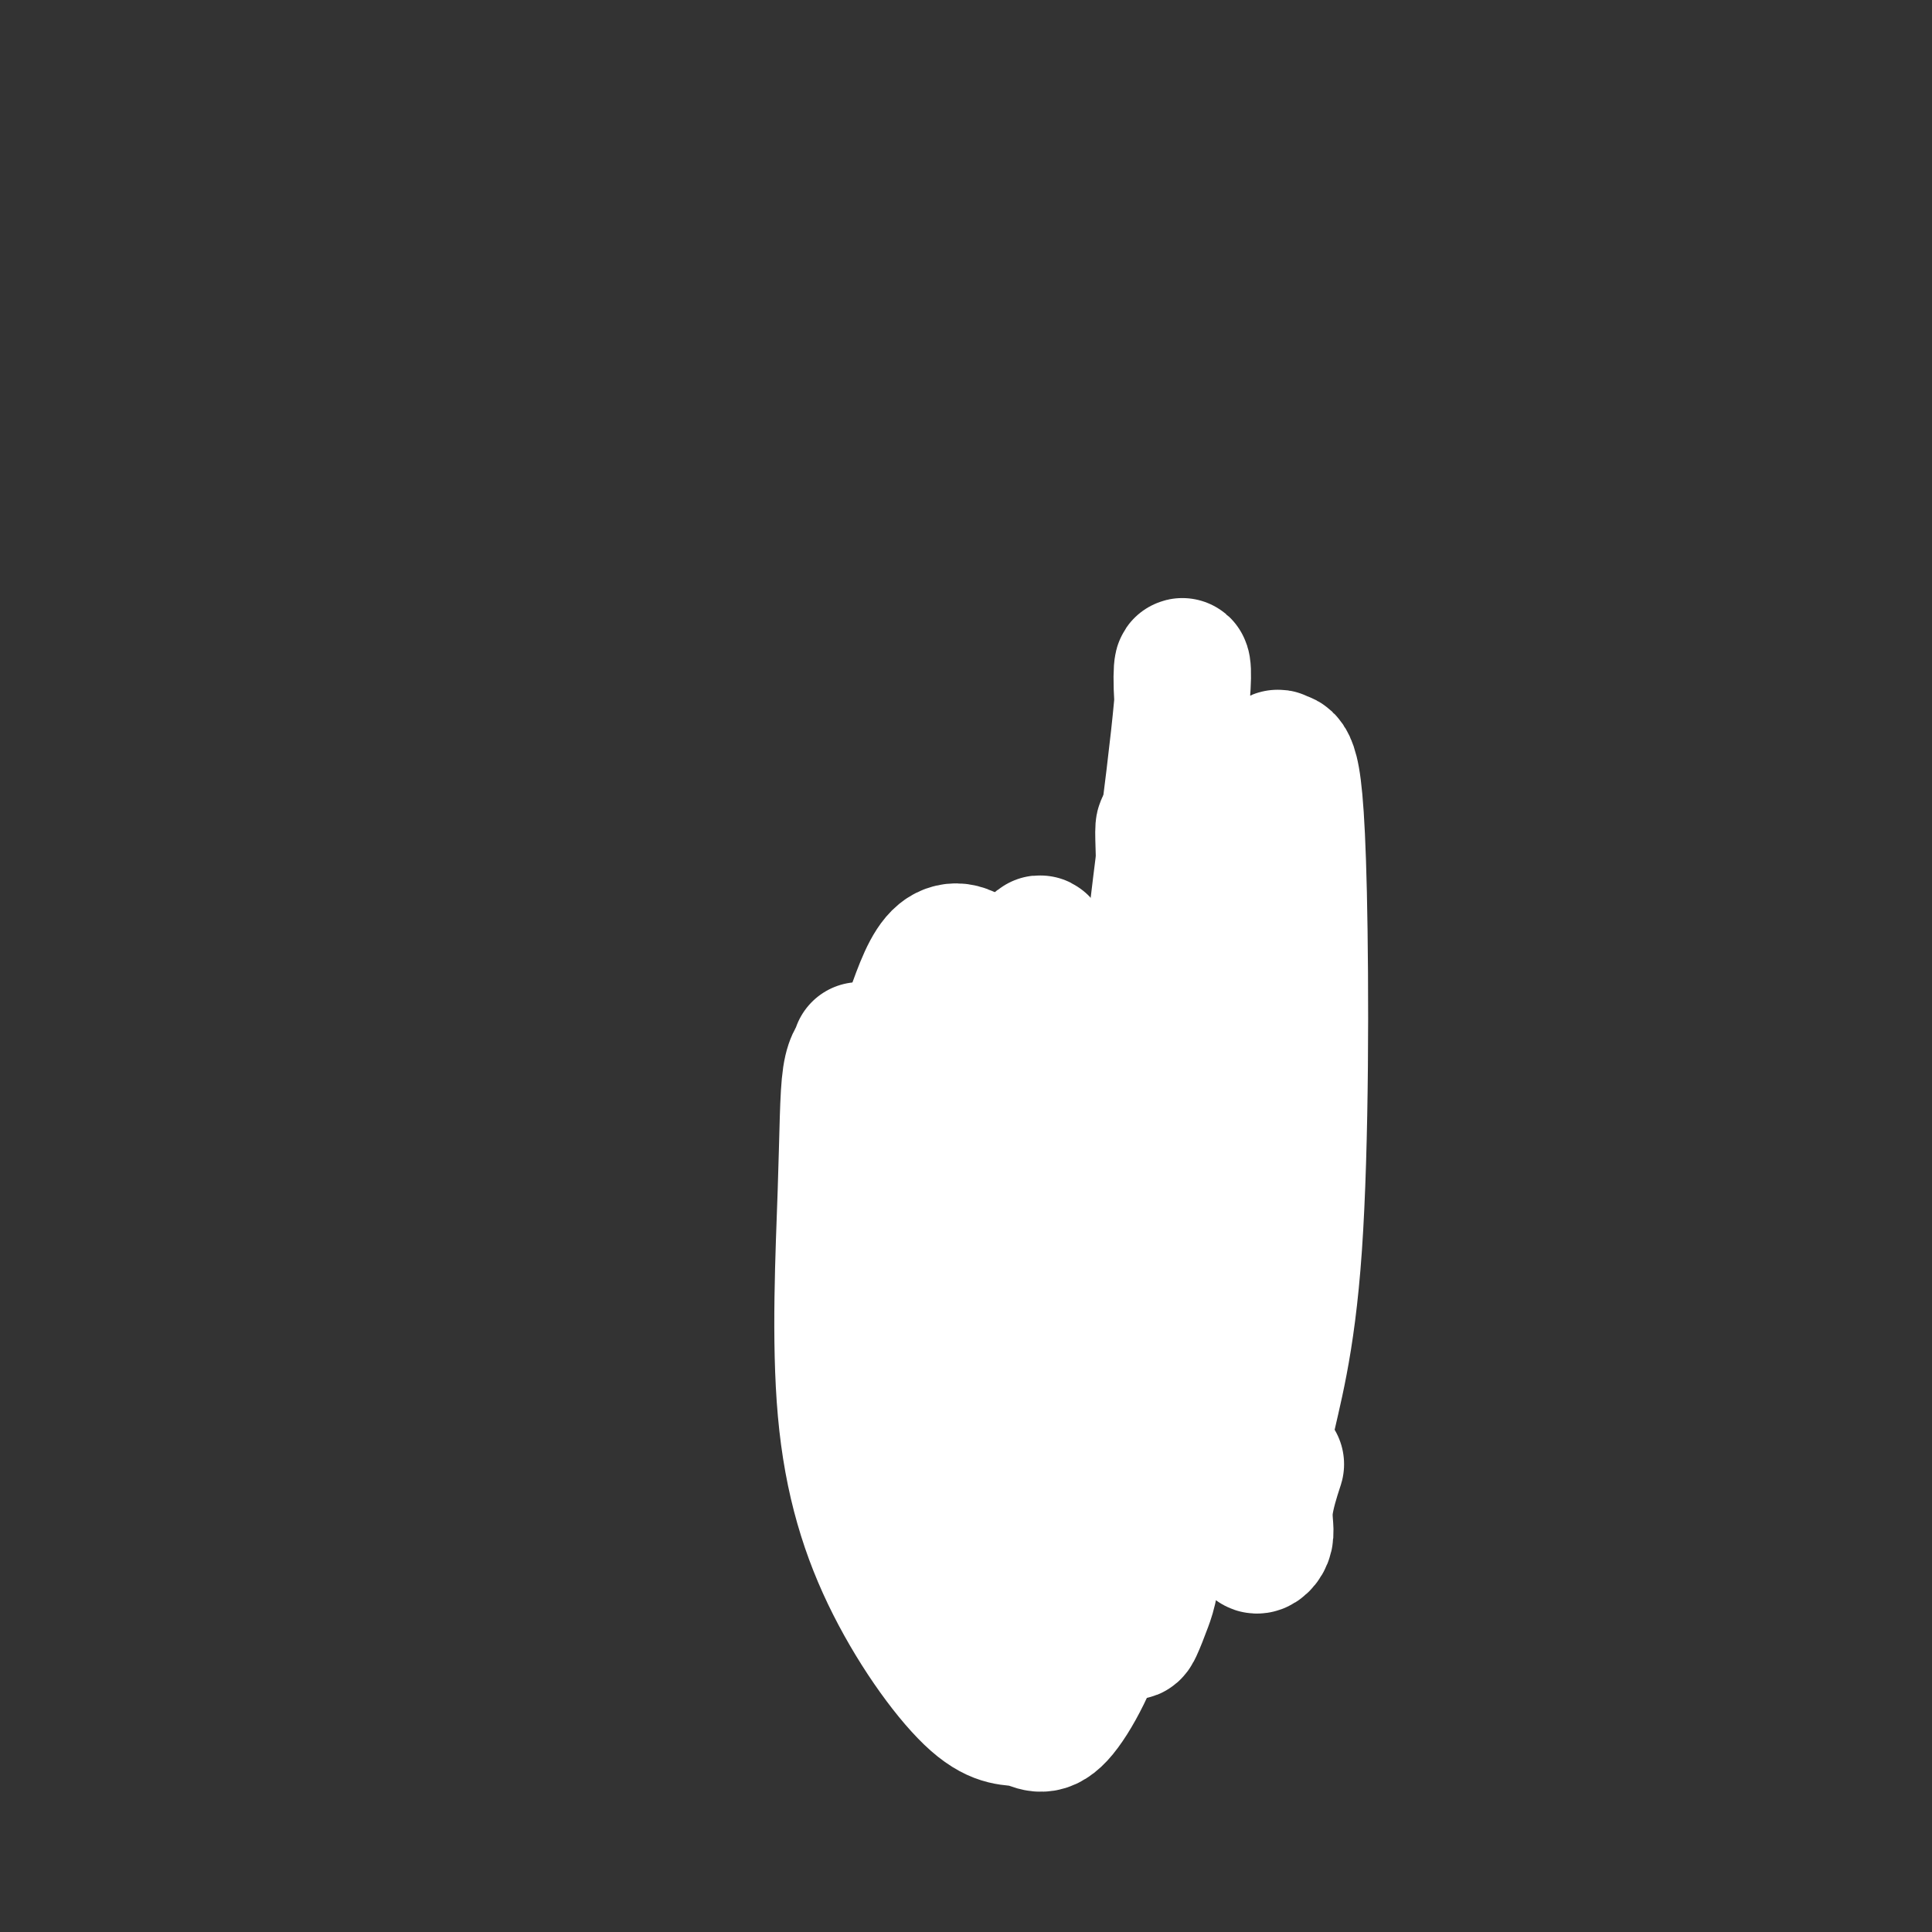 <svg viewBox='0 0 400 400' version='1.1' xmlns='http://www.w3.org/2000/svg' xmlns:xlink='http://www.w3.org/1999/xlink'><rect x="0" y="0" width="400" height="400" fill="#333333" stroke="none"/><g fill='none' stroke='#D2711D' stroke-width='20' stroke-linecap='round' stroke-linejoin='round'><path d='M190,233c-0.000,0.405 -0.000,0.810 0,1c0.000,0.190 0.000,0.165 0,1c-0.000,0.835 -0.000,2.530 0,3c0.000,0.470 0.000,-0.287 0,0c-0.000,0.287 -0.000,1.616 0,3c0.000,1.384 0.001,2.823 0,4c-0.001,1.177 -0.003,2.091 0,4c0.003,1.909 0.011,4.811 0,7c-0.011,2.189 -0.041,3.665 0,5c0.041,1.335 0.154,2.529 0,4c-0.154,1.471 -0.574,3.217 -1,4c-0.426,0.783 -0.856,0.602 -1,1c-0.144,0.398 -0.000,1.377 0,2c0.000,0.623 -0.143,0.892 0,1c0.143,0.108 0.571,0.054 1,0'/><path d='M189,273c0.025,6.188 0.589,1.658 1,0c0.411,-1.658 0.671,-0.444 1,0c0.329,0.444 0.727,0.119 1,0c0.273,-0.119 0.419,-0.032 1,0c0.581,0.032 1.595,0.009 2,0c0.405,-0.009 0.202,-0.002 0,0c-0.202,0.002 -0.402,0.001 0,0c0.402,-0.001 1.407,-0.000 2,0c0.593,0.000 0.774,0.000 1,0c0.226,-0.000 0.497,0.000 1,0c0.503,-0.000 1.239,-0.001 2,0c0.761,0.001 1.548,0.002 2,0c0.452,-0.002 0.567,-0.008 1,0c0.433,0.008 1.182,0.030 2,0c0.818,-0.030 1.704,-0.113 2,0c0.296,0.113 0.002,0.423 1,0c0.998,-0.423 3.290,-1.577 4,-2c0.710,-0.423 -0.160,-0.113 0,0c0.160,0.113 1.352,0.030 2,0c0.648,-0.030 0.752,-0.007 1,0c0.248,0.007 0.641,-0.001 1,0c0.359,0.001 0.684,0.011 1,0c0.316,-0.011 0.624,-0.041 1,0c0.376,0.041 0.822,0.155 1,0c0.178,-0.155 0.089,-0.577 0,-1'/><path d='M220,270c4.796,-0.305 1.285,0.433 0,0c-1.285,-0.433 -0.345,-2.037 0,-3c0.345,-0.963 0.094,-1.284 0,-2c-0.094,-0.716 -0.033,-1.826 0,-3c0.033,-1.174 0.037,-2.412 0,-3c-0.037,-0.588 -0.115,-0.527 0,-1c0.115,-0.473 0.423,-1.479 0,-3c-0.423,-1.521 -1.577,-3.558 -2,-5c-0.423,-1.442 -0.113,-2.288 0,-3c0.113,-0.712 0.030,-1.290 0,-2c-0.030,-0.710 -0.008,-1.552 0,-2c0.008,-0.448 0.002,-0.501 0,-1c-0.002,-0.499 -0.001,-1.443 0,-2c0.001,-0.557 0.000,-0.726 0,-1c-0.000,-0.274 -0.000,-0.654 0,-1c0.000,-0.346 0.000,-0.659 0,-1c-0.000,-0.341 -0.000,-0.708 0,-1c0.000,-0.292 0.001,-0.507 0,-1c-0.001,-0.493 -0.004,-1.263 0,-2c0.004,-0.737 0.015,-1.440 0,-2c-0.015,-0.560 -0.057,-0.976 0,-1c0.057,-0.024 0.211,0.344 0,0c-0.211,-0.344 -0.788,-1.400 -1,-2c-0.212,-0.600 -0.061,-0.743 0,-1c0.061,-0.257 0.030,-0.629 0,-1'/><path d='M217,226c-0.354,-6.807 0.260,-1.824 0,0c-0.260,1.824 -1.393,0.489 -2,0c-0.607,-0.489 -0.688,-0.131 -1,0c-0.312,0.131 -0.856,0.035 -1,0c-0.144,-0.035 0.111,-0.009 0,0c-0.111,0.009 -0.590,0.003 -1,0c-0.410,-0.003 -0.753,-0.001 -1,0c-0.247,0.001 -0.398,0.000 -1,0c-0.602,-0.000 -1.654,0.000 -2,0c-0.346,-0.000 0.012,-0.001 0,0c-0.012,0.001 -0.396,0.004 -1,0c-0.604,-0.004 -1.428,-0.015 -2,0c-0.572,0.015 -0.892,0.057 -1,0c-0.108,-0.057 -0.002,-0.211 0,0c0.002,0.211 -0.098,0.789 0,1c0.098,0.211 0.396,0.057 0,0c-0.396,-0.057 -1.486,-0.015 -2,0c-0.514,0.015 -0.453,0.004 -1,0c-0.547,-0.004 -1.703,-0.001 -2,0c-0.297,0.001 0.266,0.000 0,0c-0.266,-0.000 -1.362,-0.000 -2,0c-0.638,0.000 -0.819,0.000 -1,0'/><path d='M196,227c-3.504,0.156 -1.765,0.045 -1,0c0.765,-0.045 0.556,-0.026 0,0c-0.556,0.026 -1.459,0.057 -2,0c-0.541,-0.057 -0.720,-0.204 -1,0c-0.280,0.204 -0.663,0.759 -1,1c-0.337,0.241 -0.630,0.168 -1,0c-0.370,-0.168 -0.817,-0.432 -1,0c-0.183,0.432 -0.102,1.558 0,2c0.102,0.442 0.223,0.199 0,0c-0.223,-0.199 -0.792,-0.354 -1,0c-0.208,0.354 -0.056,1.219 0,2c0.056,0.781 0.015,1.480 0,2c-0.015,0.520 -0.004,0.863 0,1c0.004,0.137 0.002,0.069 0,0'/><path d='M188,235c-0.309,1.494 -0.083,1.728 0,2c0.083,0.272 0.022,0.583 0,1c-0.022,0.417 -0.006,0.939 0,1c0.006,0.061 0.001,-0.339 0,0c-0.001,0.339 0.001,1.418 0,2c-0.001,0.582 -0.004,0.667 0,1c0.004,0.333 0.015,0.915 0,1c-0.015,0.085 -0.057,-0.328 0,0c0.057,0.328 0.211,1.397 0,2c-0.211,0.603 -0.789,0.739 -1,1c-0.211,0.261 -0.056,0.647 0,1c0.056,0.353 0.011,0.672 0,1c-0.011,0.328 0.011,0.665 0,1c-0.011,0.335 -0.056,0.668 0,1c0.056,0.332 0.211,0.662 0,1c-0.211,0.338 -0.789,0.686 -1,1c-0.211,0.314 -0.056,0.596 0,1c0.056,0.404 0.011,0.929 0,1c-0.011,0.071 0.011,-0.314 0,0c-0.011,0.314 -0.056,1.327 0,2c0.056,0.673 0.211,1.007 0,1c-0.211,-0.007 -0.789,-0.357 -1,0c-0.211,0.357 -0.057,1.419 0,2c0.057,0.581 0.015,0.682 0,1c-0.015,0.318 -0.004,0.855 0,1c0.004,0.145 0.001,-0.101 0,0c-0.001,0.101 -0.001,0.551 0,1'/><path d='M185,262c-0.464,4.376 -0.125,1.817 0,1c0.125,-0.817 0.036,0.109 0,1c-0.036,0.891 -0.017,1.749 0,2c0.017,0.251 0.033,-0.104 0,0c-0.033,0.104 -0.114,0.667 0,1c0.114,0.333 0.423,0.436 0,1c-0.423,0.564 -1.577,1.590 -2,2c-0.423,0.410 -0.113,0.204 0,0c0.113,-0.204 0.031,-0.406 0,0c-0.031,0.406 -0.009,1.419 0,2c0.009,0.581 0.005,0.730 0,1c-0.005,0.270 -0.012,0.660 0,1c0.012,0.340 0.042,0.630 0,1c-0.042,0.370 -0.155,0.820 0,1c0.155,0.180 0.577,0.090 1,0'/><path d='M184,276c0.019,2.165 0.565,0.576 1,0c0.435,-0.576 0.758,-0.140 1,0c0.242,0.140 0.401,-0.015 1,0c0.599,0.015 1.636,0.200 3,0c1.364,-0.200 3.055,-0.786 4,-1c0.945,-0.214 1.143,-0.057 1,0c-0.143,0.057 -0.627,0.015 0,0c0.627,-0.015 2.365,-0.002 3,0c0.635,0.002 0.167,-0.007 1,0c0.833,0.007 2.969,0.030 4,0c1.031,-0.030 0.959,-0.113 1,0c0.041,0.113 0.195,0.423 1,0c0.805,-0.423 2.262,-1.577 3,-2c0.738,-0.423 0.758,-0.113 1,0c0.242,0.113 0.708,0.030 1,0c0.292,-0.030 0.410,-0.008 1,0c0.590,0.008 1.651,0.003 2,0c0.349,-0.003 -0.013,-0.005 0,0c0.013,0.005 0.403,0.015 1,0c0.597,-0.015 1.403,-0.057 2,0c0.597,0.057 0.987,0.211 1,0c0.013,-0.211 -0.351,-0.789 0,-1c0.351,-0.211 1.419,-0.056 2,0c0.581,0.056 0.677,0.011 1,0c0.323,-0.011 0.874,0.011 1,0c0.126,-0.011 -0.172,-0.054 0,0c0.172,0.054 0.816,0.207 1,0c0.184,-0.207 -0.090,-0.773 0,-1c0.090,-0.227 0.545,-0.113 1,0'/><path d='M223,271c6.259,-0.708 2.407,0.020 1,0c-1.407,-0.020 -0.370,-0.790 0,-1c0.370,-0.210 0.071,0.139 0,0c-0.071,-0.139 0.086,-0.765 0,-1c-0.086,-0.235 -0.415,-0.078 0,-1c0.415,-0.922 1.575,-2.922 2,-4c0.425,-1.078 0.114,-1.235 0,-2c-0.114,-0.765 -0.031,-2.138 0,-3c0.031,-0.862 0.009,-1.214 0,-2c-0.009,-0.786 -0.004,-2.006 0,-3c0.004,-0.994 0.009,-1.761 0,-3c-0.009,-1.239 -0.031,-2.951 0,-4c0.031,-1.049 0.113,-1.435 0,-2c-0.113,-0.565 -0.423,-1.308 0,-2c0.423,-0.692 1.577,-1.334 2,-2c0.423,-0.666 0.113,-1.357 0,-2c-0.113,-0.643 -0.030,-1.237 0,-2c0.030,-0.763 0.008,-1.696 0,-2c-0.008,-0.304 -0.002,0.022 0,0c0.002,-0.022 0.001,-0.391 0,-1c-0.001,-0.609 -0.000,-1.459 0,-2c0.000,-0.541 0.000,-0.774 0,-1c-0.000,-0.226 -0.000,-0.445 0,-1c0.000,-0.555 0.000,-1.444 0,-2c-0.000,-0.556 -0.000,-0.778 0,-1'/><path d='M228,227c0.773,-6.985 0.207,-2.449 0,-1c-0.207,1.449 -0.055,-0.190 0,-1c0.055,-0.810 0.015,-0.790 0,-1c-0.015,-0.210 -0.003,-0.648 0,-1c0.003,-0.352 -0.002,-0.616 0,-1c0.002,-0.384 0.011,-0.888 0,-1c-0.011,-0.112 -0.043,0.166 0,0c0.043,-0.166 0.161,-0.778 0,-1c-0.161,-0.222 -0.601,-0.056 -1,0c-0.399,0.056 -0.757,0.001 -1,0c-0.243,-0.001 -0.370,0.053 -1,0c-0.630,-0.053 -1.763,-0.211 -2,0c-0.237,0.211 0.423,0.793 0,1c-0.423,0.207 -1.929,0.040 -3,0c-1.071,-0.040 -1.707,0.047 -2,0c-0.293,-0.047 -0.244,-0.229 -1,0c-0.756,0.229 -2.319,0.869 -3,1c-0.681,0.131 -0.480,-0.248 -1,0c-0.520,0.248 -1.760,1.124 -3,2'/><path d='M210,224c-2.664,0.846 -1.824,0.963 -2,1c-0.176,0.037 -1.367,-0.004 -2,0c-0.633,0.004 -0.708,0.054 -1,0c-0.292,-0.054 -0.800,-0.212 -1,0c-0.200,0.212 -0.092,0.792 0,1c0.092,0.208 0.166,0.042 0,0c-0.166,-0.042 -0.574,0.040 -1,0c-0.426,-0.040 -0.871,-0.203 -1,0c-0.129,0.203 0.057,0.773 0,1c-0.057,0.227 -0.359,0.112 -1,0c-0.641,-0.112 -1.621,-0.223 -2,0c-0.379,0.223 -0.156,0.778 0,1c0.156,0.222 0.244,0.112 0,0c-0.244,-0.112 -0.822,-0.224 -1,0c-0.178,0.224 0.042,0.785 0,1c-0.042,0.215 -0.348,0.083 -1,0c-0.652,-0.083 -1.651,-0.116 -2,0c-0.349,0.116 -0.048,0.380 0,1c0.048,0.620 -0.158,1.594 0,2c0.158,0.406 0.681,0.243 1,2c0.319,1.757 0.435,5.433 1,8c0.565,2.567 1.580,4.025 2,6c0.420,1.975 0.247,4.468 1,7c0.753,2.532 2.434,5.105 3,6c0.566,0.895 0.019,0.113 0,0c-0.019,-0.113 0.491,0.444 1,1'/><path d='M204,262c1.408,4.180 0.429,-0.371 0,-3c-0.429,-2.629 -0.307,-3.337 0,-4c0.307,-0.663 0.799,-1.280 1,-5c0.201,-3.720 0.113,-10.543 0,-15c-0.113,-4.457 -0.249,-6.549 0,-8c0.249,-1.451 0.882,-2.261 1,-2c0.118,0.261 -0.280,1.594 0,4c0.280,2.406 1.238,5.887 2,10c0.762,4.113 1.329,8.859 2,13c0.671,4.141 1.448,7.678 2,10c0.552,2.322 0.881,3.429 1,4c0.119,0.571 0.028,0.607 0,0c-0.028,-0.607 0.007,-1.855 0,-4c-0.007,-2.145 -0.054,-5.186 0,-8c0.054,-2.814 0.211,-5.401 0,-8c-0.211,-2.599 -0.789,-5.211 -1,-6c-0.211,-0.789 -0.057,0.244 0,1c0.057,0.756 0.015,1.233 0,2c-0.015,0.767 -0.004,1.822 0,3c0.004,1.178 0.001,2.479 0,3c-0.001,0.521 -0.001,0.260 0,0'/><path d='M228,221c-0.362,0.002 -0.725,0.004 -1,0c-0.275,-0.004 -0.463,-0.015 0,0c0.463,0.015 1.576,0.057 2,0c0.424,-0.057 0.157,-0.213 0,0c-0.157,0.213 -0.206,0.793 0,1c0.206,0.207 0.666,0.039 1,0c0.334,-0.039 0.542,0.050 1,0c0.458,-0.050 1.166,-0.239 2,0c0.834,0.239 1.795,0.905 2,1c0.205,0.095 -0.345,-0.381 0,0c0.345,0.381 1.584,1.619 2,2c0.416,0.381 0.009,-0.094 0,0c-0.009,0.094 0.379,0.756 1,1c0.621,0.244 1.476,0.068 2,0c0.524,-0.068 0.718,-0.029 1,0c0.282,0.029 0.653,0.046 1,0c0.347,-0.046 0.671,-0.156 1,0c0.329,0.156 0.665,0.578 1,1'/><path d='M244,227c2.752,0.919 1.631,0.218 1,0c-0.631,-0.218 -0.774,0.047 0,0c0.774,-0.047 2.463,-0.406 3,0c0.537,0.406 -0.077,1.577 0,2c0.077,0.423 0.846,0.099 1,0c0.154,-0.099 -0.309,0.026 0,0c0.309,-0.026 1.388,-0.203 2,0c0.612,0.203 0.756,0.786 1,1c0.244,0.214 0.587,0.057 1,0c0.413,-0.057 0.897,-0.015 1,0c0.103,0.015 -0.175,0.004 0,0c0.175,-0.004 0.804,-0.001 1,0c0.196,0.001 -0.040,0.000 0,0c0.040,-0.000 0.357,-0.000 1,0c0.643,0.000 1.612,0.000 2,0c0.388,-0.000 0.194,-0.000 0,0'/><path d='M221,270c0.325,0.002 0.650,0.004 1,0c0.350,-0.004 0.724,-0.015 1,0c0.276,0.015 0.455,0.055 1,0c0.545,-0.055 1.455,-0.207 2,0c0.545,0.207 0.725,0.771 1,1c0.275,0.229 0.646,0.121 1,0c0.354,-0.121 0.690,-0.257 1,0c0.310,0.257 0.594,0.905 1,1c0.406,0.095 0.935,-0.363 1,0c0.065,0.363 -0.333,1.547 0,2c0.333,0.453 1.398,0.174 2,0c0.602,-0.174 0.742,-0.242 1,0c0.258,0.242 0.633,0.795 1,1c0.367,0.205 0.725,0.062 1,0c0.275,-0.062 0.465,-0.045 1,0c0.535,0.045 1.413,0.116 2,0c0.587,-0.116 0.882,-0.420 1,0c0.118,0.420 0.060,1.563 0,2c-0.060,0.437 -0.122,0.169 0,0c0.122,-0.169 0.428,-0.239 1,0c0.572,0.239 1.411,0.786 2,1c0.589,0.214 0.928,0.096 1,0c0.072,-0.096 -0.122,-0.170 0,0c0.122,0.170 0.561,0.585 1,1'/><path d='M245,279c3.952,1.392 1.834,0.372 1,0c-0.834,-0.372 -0.382,-0.096 0,0c0.382,0.096 0.694,0.012 1,0c0.306,-0.012 0.606,0.050 1,0c0.394,-0.050 0.883,-0.210 1,0c0.117,0.210 -0.137,0.789 0,1c0.137,0.211 0.664,0.054 1,0c0.336,-0.054 0.482,-0.005 1,0c0.518,0.005 1.407,-0.036 2,0c0.593,0.036 0.891,0.148 1,0c0.109,-0.148 0.029,-0.555 0,-1c-0.029,-0.445 -0.008,-0.926 0,-1c0.008,-0.074 0.001,0.259 0,0c-0.001,-0.259 0.002,-1.111 0,-2c-0.002,-0.889 -0.011,-1.816 0,-3c0.011,-1.184 0.041,-2.627 0,-3c-0.041,-0.373 -0.155,0.322 0,0c0.155,-0.322 0.577,-1.661 1,-3'/><path d='M255,267c0.150,-2.142 0.026,-0.997 0,-1c-0.026,-0.003 0.046,-1.152 0,-2c-0.046,-0.848 -0.208,-1.393 0,-2c0.208,-0.607 0.788,-1.275 1,-2c0.212,-0.725 0.056,-1.507 0,-2c-0.056,-0.493 -0.011,-0.697 0,-1c0.011,-0.303 -0.011,-0.706 0,-1c0.011,-0.294 0.056,-0.478 0,-1c-0.056,-0.522 -0.212,-1.383 0,-2c0.212,-0.617 0.793,-0.992 1,-1c0.207,-0.008 0.041,0.349 0,0c-0.041,-0.349 0.042,-1.404 0,-2c-0.042,-0.596 -0.208,-0.732 0,-1c0.208,-0.268 0.792,-0.667 1,-1c0.208,-0.333 0.042,-0.601 0,-1c-0.042,-0.399 0.041,-0.928 0,-1c-0.041,-0.072 -0.207,0.314 0,0c0.207,-0.314 0.788,-1.327 1,-2c0.212,-0.673 0.057,-1.008 0,-1c-0.057,0.008 -0.015,0.357 0,0c0.015,-0.357 0.004,-1.419 0,-2c-0.004,-0.581 -0.001,-0.682 0,-1c0.001,-0.318 0.000,-0.855 0,-1c-0.000,-0.145 -0.000,0.101 0,0c0.000,-0.101 0.000,-0.551 0,-1'/><path d='M259,238c0.619,-4.734 0.167,-2.067 0,-1c-0.167,1.067 -0.051,0.536 0,1c0.051,0.464 0.035,1.924 0,3c-0.035,1.076 -0.088,1.767 -1,5c-0.912,3.233 -2.683,9.008 -4,13c-1.317,3.992 -2.181,6.200 -3,8c-0.819,1.800 -1.593,3.194 -2,4c-0.407,0.806 -0.449,1.026 -1,1c-0.551,-0.026 -1.613,-0.299 -2,-1c-0.387,-0.701 -0.100,-1.830 0,-3c0.100,-1.170 0.012,-2.380 0,-5c-0.012,-2.620 0.050,-6.650 0,-9c-0.050,-2.350 -0.214,-3.020 0,-4c0.214,-0.980 0.804,-2.272 1,-3c0.196,-0.728 -0.004,-0.894 0,-1c0.004,-0.106 0.211,-0.154 0,1c-0.211,1.154 -0.841,3.509 -1,5c-0.159,1.491 0.154,2.119 0,4c-0.154,1.881 -0.773,5.015 -1,6c-0.227,0.985 -0.061,-0.179 0,0c0.061,0.179 0.016,1.702 0,2c-0.016,0.298 -0.005,-0.629 0,-2c0.005,-1.371 0.002,-3.185 0,-5'/><path d='M245,257c-0.059,-2.407 -0.207,-5.923 0,-9c0.207,-3.077 0.767,-5.715 1,-9c0.233,-3.285 0.138,-7.218 0,-9c-0.138,-1.782 -0.318,-1.411 0,-2c0.318,-0.589 1.132,-2.136 0,1c-1.132,3.136 -4.212,10.955 -6,16c-1.788,5.045 -2.283,7.315 -3,9c-0.717,1.685 -1.656,2.786 -2,3c-0.344,0.214 -0.092,-0.457 0,-1c0.092,-0.543 0.025,-0.956 0,-2c-0.025,-1.044 -0.007,-2.718 0,-4c0.007,-1.282 0.002,-2.172 0,-3c-0.002,-0.828 -0.000,-1.593 0,-2c0.000,-0.407 0.000,-0.456 0,-1c-0.000,-0.544 -0.000,-1.584 0,-2c0.000,-0.416 0.000,-0.208 0,0'/><path d='M181,278c0.455,0.415 0.909,0.829 1,1c0.091,0.171 -0.182,0.097 0,0c0.182,-0.097 0.818,-0.218 1,0c0.182,0.218 -0.092,0.775 0,1c0.092,0.225 0.550,0.118 1,0c0.450,-0.118 0.894,-0.248 1,0c0.106,0.248 -0.125,0.875 0,1c0.125,0.125 0.607,-0.250 1,0c0.393,0.250 0.696,1.125 1,2'/><path d='M187,283c1.110,0.708 0.884,-0.022 1,0c0.116,0.022 0.573,0.794 1,1c0.427,0.206 0.822,-0.155 1,0c0.178,0.155 0.138,0.827 0,1c-0.138,0.173 -0.374,-0.152 0,0c0.374,0.152 1.358,0.780 2,1c0.642,0.220 0.943,0.031 1,0c0.057,-0.031 -0.129,0.097 0,0c0.129,-0.097 0.572,-0.418 1,0c0.428,0.418 0.840,1.575 1,2c0.160,0.425 0.068,0.117 0,0c-0.068,-0.117 -0.111,-0.042 0,0c0.111,0.042 0.376,0.050 1,0c0.624,-0.050 1.607,-0.157 2,0c0.393,0.157 0.197,0.579 0,1'/><path d='M198,289c1.952,0.810 1.333,-0.167 1,0c-0.333,0.167 -0.381,1.476 0,2c0.381,0.524 1.190,0.262 2,0'/><path d='M201,291c0.647,0.375 0.766,0.312 1,0c0.234,-0.312 0.583,-0.872 1,-1c0.417,-0.128 0.903,0.177 1,0c0.097,-0.177 -0.194,-0.836 0,-1c0.194,-0.164 0.874,0.167 1,0c0.126,-0.167 -0.300,-0.833 0,-1c0.300,-0.167 1.327,0.165 2,0c0.673,-0.165 0.993,-0.827 1,-1c0.007,-0.173 -0.300,0.142 0,0c0.300,-0.142 1.208,-0.742 2,-1c0.792,-0.258 1.468,-0.175 2,0c0.532,0.175 0.921,0.440 1,0c0.079,-0.440 -0.151,-1.586 0,-2c0.151,-0.414 0.684,-0.095 1,0c0.316,0.095 0.417,-0.035 1,0c0.583,0.035 1.649,0.235 2,0c0.351,-0.235 -0.011,-0.904 0,-1c0.011,-0.096 0.397,0.380 1,0c0.603,-0.380 1.423,-1.618 2,-2c0.577,-0.382 0.910,0.090 1,0c0.090,-0.090 -0.064,-0.742 0,-1c0.064,-0.258 0.346,-0.122 1,0c0.654,0.122 1.680,0.230 2,0c0.320,-0.230 -0.066,-0.796 0,-1c0.066,-0.204 0.585,-0.044 1,0c0.415,0.044 0.727,-0.027 1,0c0.273,0.027 0.507,0.150 1,0c0.493,-0.150 1.247,-0.575 2,-1'/><path d='M229,278c4.346,-1.953 1.210,-0.335 0,0c-1.210,0.335 -0.493,-0.614 0,-1c0.493,-0.386 0.762,-0.208 1,0c0.238,0.208 0.445,0.448 1,0c0.555,-0.448 1.459,-1.584 2,-2c0.541,-0.416 0.720,-0.111 1,0c0.280,0.111 0.663,0.030 1,0c0.337,-0.030 0.629,-0.008 1,0c0.371,0.008 0.820,0.002 1,0c0.180,-0.002 0.090,-0.001 0,0'/><path d='M200,291c0.366,-0.063 0.732,-0.126 1,0c0.268,0.126 0.438,0.440 1,0c0.562,-0.440 1.515,-1.635 2,-2c0.485,-0.365 0.501,0.100 1,0c0.499,-0.100 1.482,-0.767 2,-1c0.518,-0.233 0.572,-0.034 1,0c0.428,0.034 1.232,-0.096 2,0c0.768,0.096 1.500,0.418 2,0c0.500,-0.418 0.767,-1.576 1,-2c0.233,-0.424 0.433,-0.114 1,0c0.567,0.114 1.501,0.032 2,0c0.499,-0.032 0.563,-0.013 1,0c0.437,0.013 1.248,0.018 2,0c0.752,-0.018 1.444,-0.061 2,0c0.556,0.061 0.977,0.226 1,0c0.023,-0.226 -0.351,-0.844 0,-1c0.351,-0.156 1.426,0.151 2,0c0.574,-0.151 0.647,-0.759 1,-1c0.353,-0.241 0.988,-0.116 1,0c0.012,0.116 -0.597,0.224 0,0c0.597,-0.224 2.400,-0.778 3,-1c0.600,-0.222 -0.004,-0.111 0,0c0.004,0.111 0.617,0.222 1,0c0.383,-0.222 0.538,-0.778 1,-1c0.462,-0.222 1.231,-0.111 2,0'/><path d='M233,282c5.284,-1.425 1.993,-0.487 1,0c-0.993,0.487 0.311,0.524 1,0c0.689,-0.524 0.762,-1.608 1,-2c0.238,-0.392 0.641,-0.091 1,0c0.359,0.091 0.673,-0.028 1,0c0.327,0.028 0.665,0.204 1,0c0.335,-0.204 0.667,-0.787 1,-1c0.333,-0.213 0.667,-0.057 1,0c0.333,0.057 0.664,0.015 1,0c0.336,-0.015 0.679,-0.004 1,0c0.321,0.004 0.622,0.001 1,0c0.378,-0.001 0.832,-0.000 1,0c0.168,0.000 0.048,0.000 0,0c-0.048,-0.000 -0.024,-0.000 0,0'/><path d='M203,293c0.362,0.009 0.723,0.018 1,0c0.277,-0.018 0.468,-0.061 1,0c0.532,0.061 1.405,0.228 2,0c0.595,-0.228 0.910,-0.849 1,-1c0.090,-0.151 -0.047,0.170 1,0c1.047,-0.170 3.278,-0.831 4,-1c0.722,-0.169 -0.066,0.153 0,0c0.066,-0.153 0.987,-0.781 2,-1c1.013,-0.219 2.120,-0.031 3,0c0.880,0.031 1.535,-0.097 2,0c0.465,0.097 0.739,0.418 1,0c0.261,-0.418 0.507,-1.576 1,-2c0.493,-0.424 1.231,-0.114 2,0c0.769,0.114 1.568,0.031 2,0c0.432,-0.031 0.497,-0.012 1,0c0.503,0.012 1.443,0.017 2,0c0.557,-0.017 0.731,-0.056 1,0c0.269,0.056 0.631,0.207 1,0c0.369,-0.207 0.743,-0.774 1,-1c0.257,-0.226 0.398,-0.113 1,0c0.602,0.113 1.667,0.226 2,0c0.333,-0.226 -0.065,-0.793 0,-1c0.065,-0.207 0.595,-0.056 1,0c0.405,0.056 0.686,0.015 1,0c0.314,-0.015 0.661,-0.004 1,0c0.339,0.004 0.669,0.002 1,0'/><path d='M239,286c5.748,-1.309 2.119,-1.082 1,-1c-1.119,0.082 0.274,0.018 1,0c0.726,-0.018 0.787,0.009 1,0c0.213,-0.009 0.578,-0.055 1,0c0.422,0.055 0.900,0.211 1,0c0.100,-0.211 -0.177,-0.789 0,-1c0.177,-0.211 0.808,-0.057 1,0c0.192,0.057 -0.054,0.015 0,0c0.054,-0.015 0.407,-0.004 1,0c0.593,0.004 1.427,0.001 2,0c0.573,-0.001 0.885,-0.000 1,0c0.115,0.000 0.033,0.000 0,0c-0.033,-0.000 -0.016,-0.000 0,0'/></g>
<g fill='none' stroke='#7C3805' stroke-width='12' stroke-linecap='round' stroke-linejoin='round'><path d='M181,243c0.229,0.000 0.459,0.000 1,0c0.541,0.000 1.395,-0.000 2,0c0.605,0.000 0.961,0.000 1,0c0.039,0.000 -0.238,0.000 0,0c0.238,0.000 0.992,0.000 1,0c0.008,-0.000 -0.730,0.000 -1,0c-0.270,0.000 -0.073,0.000 0,0c0.073,0.000 0.021,0.000 0,0c-0.021,0.000 -0.010,0.000 0,0'/><path d='M185,243c0.230,-0.016 -1.196,-0.055 -2,0c-0.804,0.055 -0.986,0.204 -1,0c-0.014,-0.204 0.140,-0.763 0,-1c-0.140,-0.237 -0.573,-0.154 -1,0c-0.427,0.154 -0.846,0.379 -1,0c-0.154,-0.379 -0.041,-1.362 0,-2c0.041,-0.638 0.011,-0.932 0,-1c-0.011,-0.068 -0.003,0.089 0,0c0.003,-0.089 0.001,-0.423 0,-1c-0.001,-0.577 -0.000,-1.398 0,-2c0.000,-0.602 0.000,-0.987 0,-1c-0.000,-0.013 -0.000,0.346 0,0c0.000,-0.346 0.000,-1.398 0,-2c-0.000,-0.602 -0.001,-0.754 0,-1c0.001,-0.246 0.004,-0.587 0,-1c-0.004,-0.413 -0.015,-0.898 0,-1c0.015,-0.102 0.057,0.180 0,0c-0.057,-0.180 -0.211,-0.822 0,-1c0.211,-0.178 0.789,0.107 1,0c0.211,-0.107 0.057,-0.606 0,-1c-0.057,-0.394 -0.016,-0.684 0,-1c0.016,-0.316 0.008,-0.658 0,-1'/><path d='M181,226c0.409,-2.107 0.930,-0.376 1,0c0.070,0.376 -0.313,-0.603 0,-1c0.313,-0.397 1.320,-0.210 2,0c0.680,0.210 1.031,0.445 1,0c-0.031,-0.445 -0.446,-1.568 0,-2c0.446,-0.432 1.751,-0.172 2,0c0.249,0.172 -0.559,0.256 0,0c0.559,-0.256 2.486,-0.852 3,-1c0.514,-0.148 -0.386,0.153 0,0c0.386,-0.153 2.058,-0.760 3,-1c0.942,-0.240 1.154,-0.115 2,0c0.846,0.115 2.325,0.219 3,0c0.675,-0.219 0.546,-0.762 1,-1c0.454,-0.238 1.491,-0.173 2,0c0.509,0.173 0.489,0.452 1,0c0.511,-0.452 1.554,-1.637 2,-2c0.446,-0.363 0.294,0.095 1,0c0.706,-0.095 2.268,-0.742 3,-1c0.732,-0.258 0.634,-0.126 1,0c0.366,0.126 1.196,0.246 2,0c0.804,-0.246 1.581,-0.858 2,-1c0.419,-0.142 0.479,0.186 1,0c0.521,-0.186 1.503,-0.887 2,-1c0.497,-0.113 0.511,0.362 1,0c0.489,-0.362 1.455,-1.560 2,-2c0.545,-0.440 0.671,-0.121 1,0c0.329,0.121 0.861,0.043 1,0c0.139,-0.043 -0.117,-0.050 0,0c0.117,0.050 0.605,0.157 1,0c0.395,-0.157 0.698,-0.579 1,-1'/><path d='M223,212c6.672,-2.166 2.351,-0.582 1,0c-1.351,0.582 0.268,0.160 1,0c0.732,-0.160 0.578,-0.058 1,0c0.422,0.058 1.422,0.072 2,0c0.578,-0.072 0.736,-0.231 1,0c0.264,0.231 0.634,0.850 1,1c0.366,0.150 0.728,-0.170 1,0c0.272,0.170 0.454,0.830 1,1c0.546,0.170 1.456,-0.150 2,0c0.544,0.150 0.723,0.771 1,1c0.277,0.229 0.650,0.065 1,0c0.350,-0.065 0.675,-0.033 1,0'/><path d='M237,215c2.135,0.918 0.474,1.715 0,2c-0.474,0.285 0.241,0.060 1,0c0.759,-0.060 1.563,0.044 2,0c0.437,-0.044 0.509,-0.237 1,0c0.491,0.237 1.403,0.904 2,1c0.597,0.096 0.881,-0.381 1,0c0.119,0.381 0.073,1.619 0,2c-0.073,0.381 -0.175,-0.094 0,0c0.175,0.094 0.625,0.756 1,1c0.375,0.244 0.674,0.069 1,0c0.326,-0.069 0.679,-0.033 1,0c0.321,0.033 0.610,0.061 1,0c0.390,-0.061 0.882,-0.212 1,0c0.118,0.212 -0.136,0.788 0,1c0.136,0.212 0.663,0.061 1,0c0.337,-0.061 0.483,-0.031 1,0c0.517,0.031 1.405,0.065 2,0c0.595,-0.065 0.898,-0.227 1,0c0.102,0.227 0.003,0.843 0,1c-0.003,0.157 0.089,-0.147 0,0c-0.089,0.147 -0.361,0.743 0,1c0.361,0.257 1.354,0.174 2,0c0.646,-0.174 0.946,-0.438 1,0c0.054,0.438 -0.139,1.580 0,2c0.139,0.420 0.611,0.120 1,0c0.389,-0.120 0.694,-0.060 1,0'/><path d='M259,226c3.565,1.720 1.477,0.520 1,0c-0.477,-0.520 0.657,-0.360 1,0c0.343,0.360 -0.104,0.920 0,1c0.104,0.080 0.760,-0.320 1,0c0.240,0.320 0.064,1.360 0,2c-0.064,0.640 -0.017,0.878 0,1c0.017,0.122 0.005,0.127 0,0c-0.005,-0.127 -0.001,-0.384 0,0c0.001,0.384 0.000,1.411 0,2c-0.000,0.589 -0.000,0.740 0,1c0.000,0.260 0.000,0.630 0,1'/><path d='M262,234c0.464,1.417 0.124,0.958 0,1c-0.124,0.042 -0.033,0.585 0,1c0.033,0.415 0.009,0.702 0,1c-0.009,0.298 -0.003,0.608 0,1c0.003,0.392 0.002,0.865 0,1c-0.002,0.135 -0.004,-0.069 0,0c0.004,0.069 0.015,0.410 0,1c-0.015,0.590 -0.057,1.428 0,2c0.057,0.572 0.211,0.879 0,1c-0.211,0.121 -0.789,0.056 -1,0c-0.211,-0.056 -0.057,-0.103 0,0c0.057,0.103 0.015,0.356 0,1c-0.015,0.644 -0.004,1.678 0,2c0.004,0.322 0.001,-0.068 0,0c-0.001,0.068 -0.000,0.596 0,1c0.000,0.404 0.000,0.686 0,1c-0.000,0.314 -0.000,0.661 0,1c0.000,0.339 0.000,0.669 0,1'/><path d='M261,250c-0.155,2.654 -0.042,1.288 0,1c0.042,-0.288 0.012,0.501 0,1c-0.012,0.499 -0.007,0.707 0,1c0.007,0.293 0.018,0.671 0,1c-0.018,0.329 -0.063,0.610 0,1c0.063,0.390 0.233,0.888 0,1c-0.233,0.112 -0.871,-0.162 -1,0c-0.129,0.162 0.249,0.761 0,1c-0.249,0.239 -1.124,0.120 -2,0'/><path d='M258,257c-0.431,1.083 -0.010,0.290 0,0c0.010,-0.290 -0.393,-0.078 -1,0c-0.607,0.078 -1.419,0.020 -2,0c-0.581,-0.020 -0.930,-0.003 -1,0c-0.070,0.003 0.140,-0.007 0,0c-0.140,0.007 -0.629,0.030 -1,0c-0.371,-0.030 -0.625,-0.112 -1,0c-0.375,0.112 -0.870,0.419 -1,0c-0.130,-0.419 0.106,-1.562 0,-2c-0.106,-0.438 -0.555,-0.170 -1,0c-0.445,0.170 -0.888,0.242 -1,0c-0.112,-0.242 0.106,-0.797 0,-1c-0.106,-0.203 -0.535,-0.052 -1,0c-0.465,0.052 -0.965,0.006 -1,0c-0.035,-0.006 0.394,0.026 0,0c-0.394,-0.026 -1.611,-0.112 -2,0c-0.389,0.112 0.050,0.422 0,0c-0.050,-0.422 -0.590,-1.575 -1,-2c-0.410,-0.425 -0.688,-0.121 -1,0c-0.312,0.121 -0.656,0.061 -1,0'/><path d='M242,252c-2.654,-0.790 -1.288,-0.265 -1,0c0.288,0.265 -0.501,0.269 -1,0c-0.499,-0.269 -0.707,-0.812 -1,-1c-0.293,-0.188 -0.671,-0.022 -1,0c-0.329,0.022 -0.609,-0.099 -1,0c-0.391,0.099 -0.891,0.420 -1,0c-0.109,-0.420 0.175,-1.580 0,-2c-0.175,-0.420 -0.808,-0.098 -1,0c-0.192,0.098 0.056,-0.026 0,0c-0.056,0.026 -0.415,0.203 -1,0c-0.585,-0.203 -1.397,-0.787 -2,-1c-0.603,-0.213 -0.998,-0.057 -1,0c-0.002,0.057 0.390,0.015 0,0c-0.390,-0.015 -1.562,-0.003 -2,0c-0.438,0.003 -0.142,-0.005 0,0c0.142,0.005 0.131,0.022 0,0c-0.131,-0.022 -0.381,-0.083 -1,0c-0.619,0.083 -1.605,0.309 -2,0c-0.395,-0.309 -0.197,-1.155 0,-2'/><path d='M226,246c-2.475,-0.880 -0.663,-0.081 0,0c0.663,0.081 0.177,-0.557 0,-1c-0.177,-0.443 -0.044,-0.691 0,-1c0.044,-0.309 -0.002,-0.679 0,-1c0.002,-0.321 0.053,-0.593 0,-1c-0.053,-0.407 -0.211,-0.950 0,-1c0.211,-0.050 0.792,0.393 1,0c0.208,-0.393 0.042,-1.620 0,-2c-0.042,-0.380 0.041,0.088 0,0c-0.041,-0.088 -0.206,-0.731 0,-1c0.206,-0.269 0.782,-0.163 1,0c0.218,0.163 0.079,0.384 0,0c-0.079,-0.384 -0.098,-1.373 0,-2c0.098,-0.627 0.314,-0.894 0,-1c-0.314,-0.106 -1.157,-0.053 -2,0'/><path d='M226,235c0.053,-1.702 0.187,-0.456 0,0c-0.187,0.456 -0.694,0.122 -1,0c-0.306,-0.122 -0.411,-0.033 -1,0c-0.589,0.033 -1.663,0.009 -2,0c-0.337,-0.009 0.065,-0.002 0,0c-0.065,0.002 -0.595,0.001 -1,0c-0.405,-0.001 -0.686,-0.000 -1,0c-0.314,0.000 -0.662,0.000 -1,0c-0.338,-0.000 -0.668,0.000 -1,0c-0.332,-0.000 -0.667,-0.000 -1,0c-0.333,0.000 -0.662,0.001 -1,0c-0.338,-0.001 -0.683,-0.002 -1,0c-0.317,0.002 -0.606,0.008 -1,0c-0.394,-0.008 -0.893,-0.030 -1,0c-0.107,0.030 0.177,0.111 0,0c-0.177,-0.111 -0.817,-0.415 -1,0c-0.183,0.415 0.091,1.547 0,2c-0.091,0.453 -0.545,0.226 -1,0'/><path d='M211,237c-2.722,0.249 -2.026,-0.130 -2,0c0.026,0.130 -0.619,0.767 -1,1c-0.381,0.233 -0.498,0.061 -1,0c-0.502,-0.061 -1.387,-0.013 -2,0c-0.613,0.013 -0.952,-0.011 -1,0c-0.048,0.011 0.194,0.055 0,0c-0.194,-0.055 -0.826,-0.211 -1,0c-0.174,0.211 0.108,0.789 0,1c-0.108,0.211 -0.607,0.057 -1,0c-0.393,-0.057 -0.682,-0.016 -1,0c-0.318,0.016 -0.667,0.008 -1,0c-0.333,-0.008 -0.650,-0.016 -1,0c-0.350,0.016 -0.734,0.057 -1,0c-0.266,-0.057 -0.413,-0.211 -1,0c-0.587,0.211 -1.614,0.789 -2,1c-0.386,0.211 -0.130,0.057 0,0c0.130,-0.057 0.136,-0.016 0,0c-0.136,0.016 -0.414,0.008 -1,0c-0.586,-0.008 -1.481,-0.016 -2,0c-0.519,0.016 -0.664,0.057 -1,0c-0.336,-0.057 -0.863,-0.211 -1,0c-0.137,0.211 0.117,0.788 0,1c-0.117,0.212 -0.605,0.061 -1,0c-0.395,-0.061 -0.698,-0.030 -1,0'/><path d='M188,241c-3.559,0.158 -0.956,-1.447 0,-2c0.956,-0.553 0.264,-0.052 0,0c-0.264,0.052 -0.099,-0.344 0,-1c0.099,-0.656 0.132,-1.573 0,-2c-0.132,-0.427 -0.431,-0.363 0,-1c0.431,-0.637 1.590,-1.975 2,-3c0.410,-1.025 0.070,-1.739 0,-2c-0.070,-0.261 0.128,-0.070 0,0c-0.128,0.070 -0.583,0.019 0,0c0.583,-0.019 2.203,-0.005 3,0c0.797,0.005 0.772,0.001 1,0c0.228,-0.001 0.709,-0.000 1,0c0.291,0.000 0.394,0.000 1,0c0.606,-0.000 1.717,-0.001 3,0c1.283,0.001 2.737,0.002 4,0c1.263,-0.002 2.334,-0.008 3,0c0.666,0.008 0.925,0.030 2,0c1.075,-0.030 2.965,-0.113 4,0c1.035,0.113 1.214,0.423 2,0c0.786,-0.423 2.179,-1.577 3,-2c0.821,-0.423 1.070,-0.113 2,0c0.930,0.113 2.541,0.030 3,0c0.459,-0.030 -0.232,-0.008 0,0c0.232,0.008 1.388,0.002 2,0c0.612,-0.002 0.679,-0.001 1,0c0.321,0.001 0.894,0.000 1,0c0.106,-0.000 -0.255,-0.000 0,0c0.255,0.000 1.128,0.000 2,0'/><path d='M228,228c5.651,-0.266 2.277,0.070 1,0c-1.277,-0.070 -0.459,-0.545 0,-1c0.459,-0.455 0.559,-0.892 0,-1c-0.559,-0.108 -1.777,0.111 -2,0c-0.223,-0.111 0.550,-0.553 0,-1c-0.550,-0.447 -2.422,-0.901 -3,-1c-0.578,-0.099 0.138,0.155 -2,0c-2.138,-0.155 -7.132,-0.721 -9,-1c-1.868,-0.279 -0.612,-0.271 0,0c0.612,0.271 0.578,0.805 1,1c0.422,0.195 1.299,0.052 3,0c1.701,-0.052 4.224,-0.014 5,0c0.776,0.014 -0.197,0.004 1,0c1.197,-0.004 4.565,-0.003 6,0c1.435,0.003 0.939,0.006 1,0c0.061,-0.006 0.679,-0.021 1,0c0.321,0.021 0.345,0.079 0,0c-0.345,-0.079 -1.059,-0.295 -1,0c0.059,0.295 0.892,1.100 1,2c0.108,0.900 -0.509,1.896 0,3c0.509,1.104 2.146,2.315 3,4c0.854,1.685 0.927,3.842 1,6'/><path d='M235,239c1.097,3.413 0.838,4.447 1,5c0.162,0.553 0.743,0.626 1,1c0.257,0.374 0.188,1.050 0,1c-0.188,-0.050 -0.495,-0.827 0,-2c0.495,-1.173 1.793,-2.742 2,-6c0.207,-3.258 -0.676,-8.203 -1,-11c-0.324,-2.797 -0.088,-3.445 0,-4c0.088,-0.555 0.027,-1.016 0,-1c-0.027,0.016 -0.019,0.509 0,1c0.019,0.491 0.048,0.981 0,2c-0.048,1.019 -0.173,2.568 0,4c0.173,1.432 0.645,2.748 1,4c0.355,1.252 0.592,2.441 1,3c0.408,0.559 0.985,0.487 2,1c1.015,0.513 2.468,1.609 3,2c0.532,0.391 0.142,0.076 0,0c-0.142,-0.076 -0.037,0.089 0,0c0.037,-0.089 0.006,-0.430 0,-1c-0.006,-0.570 0.012,-1.369 0,-3c-0.012,-1.631 -0.056,-4.092 0,-5c0.056,-0.908 0.210,-0.261 0,0c-0.210,0.261 -0.784,0.136 -1,0c-0.216,-0.136 -0.074,-0.281 0,1c0.074,1.281 0.081,3.990 0,7c-0.081,3.010 -0.248,6.320 0,8c0.248,1.680 0.912,1.729 2,2c1.088,0.271 2.601,0.765 3,1c0.399,0.235 -0.314,0.210 0,0c0.314,-0.210 1.657,-0.605 3,-1'/><path d='M252,248c1.236,-0.000 0.325,-1.002 0,-2c-0.325,-0.998 -0.063,-1.994 0,-4c0.063,-2.006 -0.074,-5.021 0,-7c0.074,-1.979 0.360,-2.922 0,-4c-0.360,-1.078 -1.364,-2.291 -2,-1c-0.636,1.291 -0.904,5.088 -1,8c-0.096,2.912 -0.022,4.940 0,6c0.022,1.060 -0.009,1.152 1,2c1.009,0.848 3.057,2.453 4,3c0.943,0.547 0.782,0.035 1,0c0.218,-0.035 0.817,0.408 1,0c0.183,-0.408 -0.048,-1.666 0,-3c0.048,-1.334 0.377,-2.745 0,-5c-0.377,-2.255 -1.460,-5.355 -2,-7c-0.540,-1.645 -0.537,-1.835 -1,-2c-0.463,-0.165 -1.392,-0.307 -2,0c-0.608,0.307 -0.895,1.062 -1,2c-0.105,0.938 -0.028,2.060 0,3c0.028,0.940 0.008,1.697 0,2c-0.008,0.303 -0.004,0.151 0,0'/></g>
<g fill='none' stroke='#7C3805' stroke-width='4' stroke-linecap='round' stroke-linejoin='round'><path d='M218,261c0.009,0.386 0.017,0.772 0,1c-0.017,0.228 -0.061,0.300 0,1c0.061,0.700 0.226,2.030 0,3c-0.226,0.970 -0.844,1.580 -1,3c-0.156,1.420 0.150,3.652 0,5c-0.150,1.348 -0.757,1.814 -1,2c-0.243,0.186 -0.121,0.093 0,0'/><path d='M180,279c0.225,0.000 0.451,0.000 1,0c0.549,-0.000 1.423,-0.000 2,0c0.577,0.000 0.857,0.000 2,0c1.143,-0.000 3.151,-0.001 5,0c1.849,0.001 3.541,0.003 5,0c1.459,-0.003 2.686,-0.011 4,0c1.314,0.011 2.717,0.042 5,0c2.283,-0.042 5.447,-0.155 7,0c1.553,0.155 1.495,0.580 2,1c0.505,0.420 1.573,0.834 2,1c0.427,0.166 0.214,0.083 0,0'/><path d='M219,277c0.304,-0.084 0.609,-0.167 1,0c0.391,0.167 0.870,0.586 2,1c1.130,0.414 2.912,0.824 4,1c1.088,0.176 1.481,0.118 2,0c0.519,-0.118 1.162,-0.294 2,0c0.838,0.294 1.871,1.060 3,2c1.129,0.940 2.354,2.056 3,3c0.646,0.944 0.712,1.716 1,2c0.288,0.284 0.796,0.081 1,0c0.204,-0.081 0.102,-0.041 0,0'/></g>
<g fill='none' stroke='#FFFFFF' stroke-width='28' stroke-linecap='round' stroke-linejoin='round'><path d='M195,252c-0.170,-2.145 -0.341,-4.290 0,-8c0.341,-3.710 1.193,-8.987 2,-15c0.807,-6.013 1.568,-12.764 1,-16c-0.568,-3.236 -2.464,-2.956 -3,-3c-0.536,-0.044 0.287,-0.412 0,0c-0.287,0.412 -1.685,1.603 -3,6c-1.315,4.397 -2.549,12.000 -3,23c-0.451,11.000 -0.121,25.397 0,35c0.121,9.603 0.032,14.412 0,19c-0.032,4.588 -0.006,8.956 1,13c1.006,4.044 2.992,7.763 4,9c1.008,1.237 1.039,-0.009 1,0c-0.039,0.009 -0.149,1.271 1,0c1.149,-1.271 3.557,-5.077 5,-10c1.443,-4.923 1.919,-10.964 3,-16c1.081,-5.036 2.765,-9.067 4,-19c1.235,-9.933 2.019,-25.767 2,-36c-0.019,-10.233 -0.841,-14.863 -2,-20c-1.159,-5.137 -2.653,-10.779 -5,-14c-2.347,-3.221 -5.545,-4.019 -8,-2c-2.455,2.019 -4.166,6.854 -6,12c-1.834,5.146 -3.792,10.601 -6,21c-2.208,10.399 -4.666,25.741 -6,37c-1.334,11.259 -1.543,18.434 0,28c1.543,9.566 4.837,21.523 7,27c2.163,5.477 3.194,4.476 4,4c0.806,-0.476 1.387,-0.426 2,0c0.613,0.426 1.257,1.228 2,-3c0.743,-4.228 1.585,-13.484 2,-21c0.415,-7.516 0.404,-13.290 0,-20c-0.404,-6.710 -1.202,-14.355 -2,-22'/><path d='M192,261c-0.965,-10.365 -2.376,-15.278 -5,-22c-2.624,-6.722 -6.461,-15.253 -8,-19c-1.539,-3.747 -0.782,-2.709 -1,-2c-0.218,0.709 -1.412,1.088 -2,5c-0.588,3.912 -0.570,11.357 -1,24c-0.430,12.643 -1.307,30.485 0,45c1.307,14.515 4.798,25.703 10,36c5.202,10.297 12.115,19.701 17,24c4.885,4.299 7.741,3.491 10,4c2.259,0.509 3.922,2.333 7,-1c3.078,-3.333 7.572,-11.823 10,-21c2.428,-9.177 2.790,-19.043 3,-29c0.210,-9.957 0.269,-20.007 0,-33c-0.269,-12.993 -0.866,-28.929 -3,-41c-2.134,-12.071 -5.805,-20.276 -8,-24c-2.195,-3.724 -2.915,-2.968 -4,-7c-1.085,-4.032 -2.533,-12.852 -4,13c-1.467,25.852 -2.951,86.376 -3,110c-0.049,23.624 1.336,10.349 3,9c1.664,-1.349 3.605,9.228 5,13c1.395,3.772 2.244,0.740 3,1c0.756,0.260 1.419,3.812 3,-1c1.581,-4.812 4.082,-17.989 7,-31c2.918,-13.011 6.254,-25.857 8,-41c1.746,-15.143 1.901,-32.581 2,-49c0.099,-16.419 0.143,-31.817 0,-41c-0.143,-9.183 -0.471,-12.152 0,-12c0.471,0.152 1.742,3.426 1,14c-0.742,10.574 -3.498,28.450 -6,46c-2.502,17.550 -4.751,34.775 -7,52'/><path d='M229,283c-2.073,23.983 -1.255,27.940 0,34c1.255,6.060 2.949,14.224 4,18c1.051,3.776 1.460,3.164 2,2c0.540,-1.164 1.212,-2.880 2,-5c0.788,-2.120 1.694,-4.643 3,-18c1.306,-13.357 3.013,-37.547 5,-58c1.987,-20.453 4.256,-37.169 4,-56c-0.256,-18.831 -3.035,-39.776 -4,-51c-0.965,-11.224 -0.114,-12.727 0,-10c0.114,2.727 -0.509,9.683 -2,22c-1.491,12.317 -3.851,29.996 -6,50c-2.149,20.004 -4.088,42.333 -5,58c-0.912,15.667 -0.796,24.673 0,31c0.796,6.327 2.272,9.977 3,13c0.728,3.023 0.709,5.421 2,1c1.291,-4.421 3.893,-15.659 7,-26c3.107,-10.341 6.720,-19.785 10,-42c3.280,-22.215 6.225,-57.202 8,-74c1.775,-16.798 2.378,-15.409 3,-15c0.622,0.409 1.263,-0.163 2,2c0.737,2.163 1.568,7.061 2,26c0.432,18.939 0.464,51.919 -1,73c-1.464,21.081 -4.422,30.265 -6,38c-1.578,7.735 -1.774,14.022 -2,18c-0.226,3.978 -0.480,5.646 0,6c0.480,0.354 1.696,-0.606 2,-2c0.304,-1.394 -0.303,-3.221 0,-6c0.303,-2.779 1.515,-6.508 2,-8c0.485,-1.492 0.242,-0.746 0,0'/></g>
</svg>